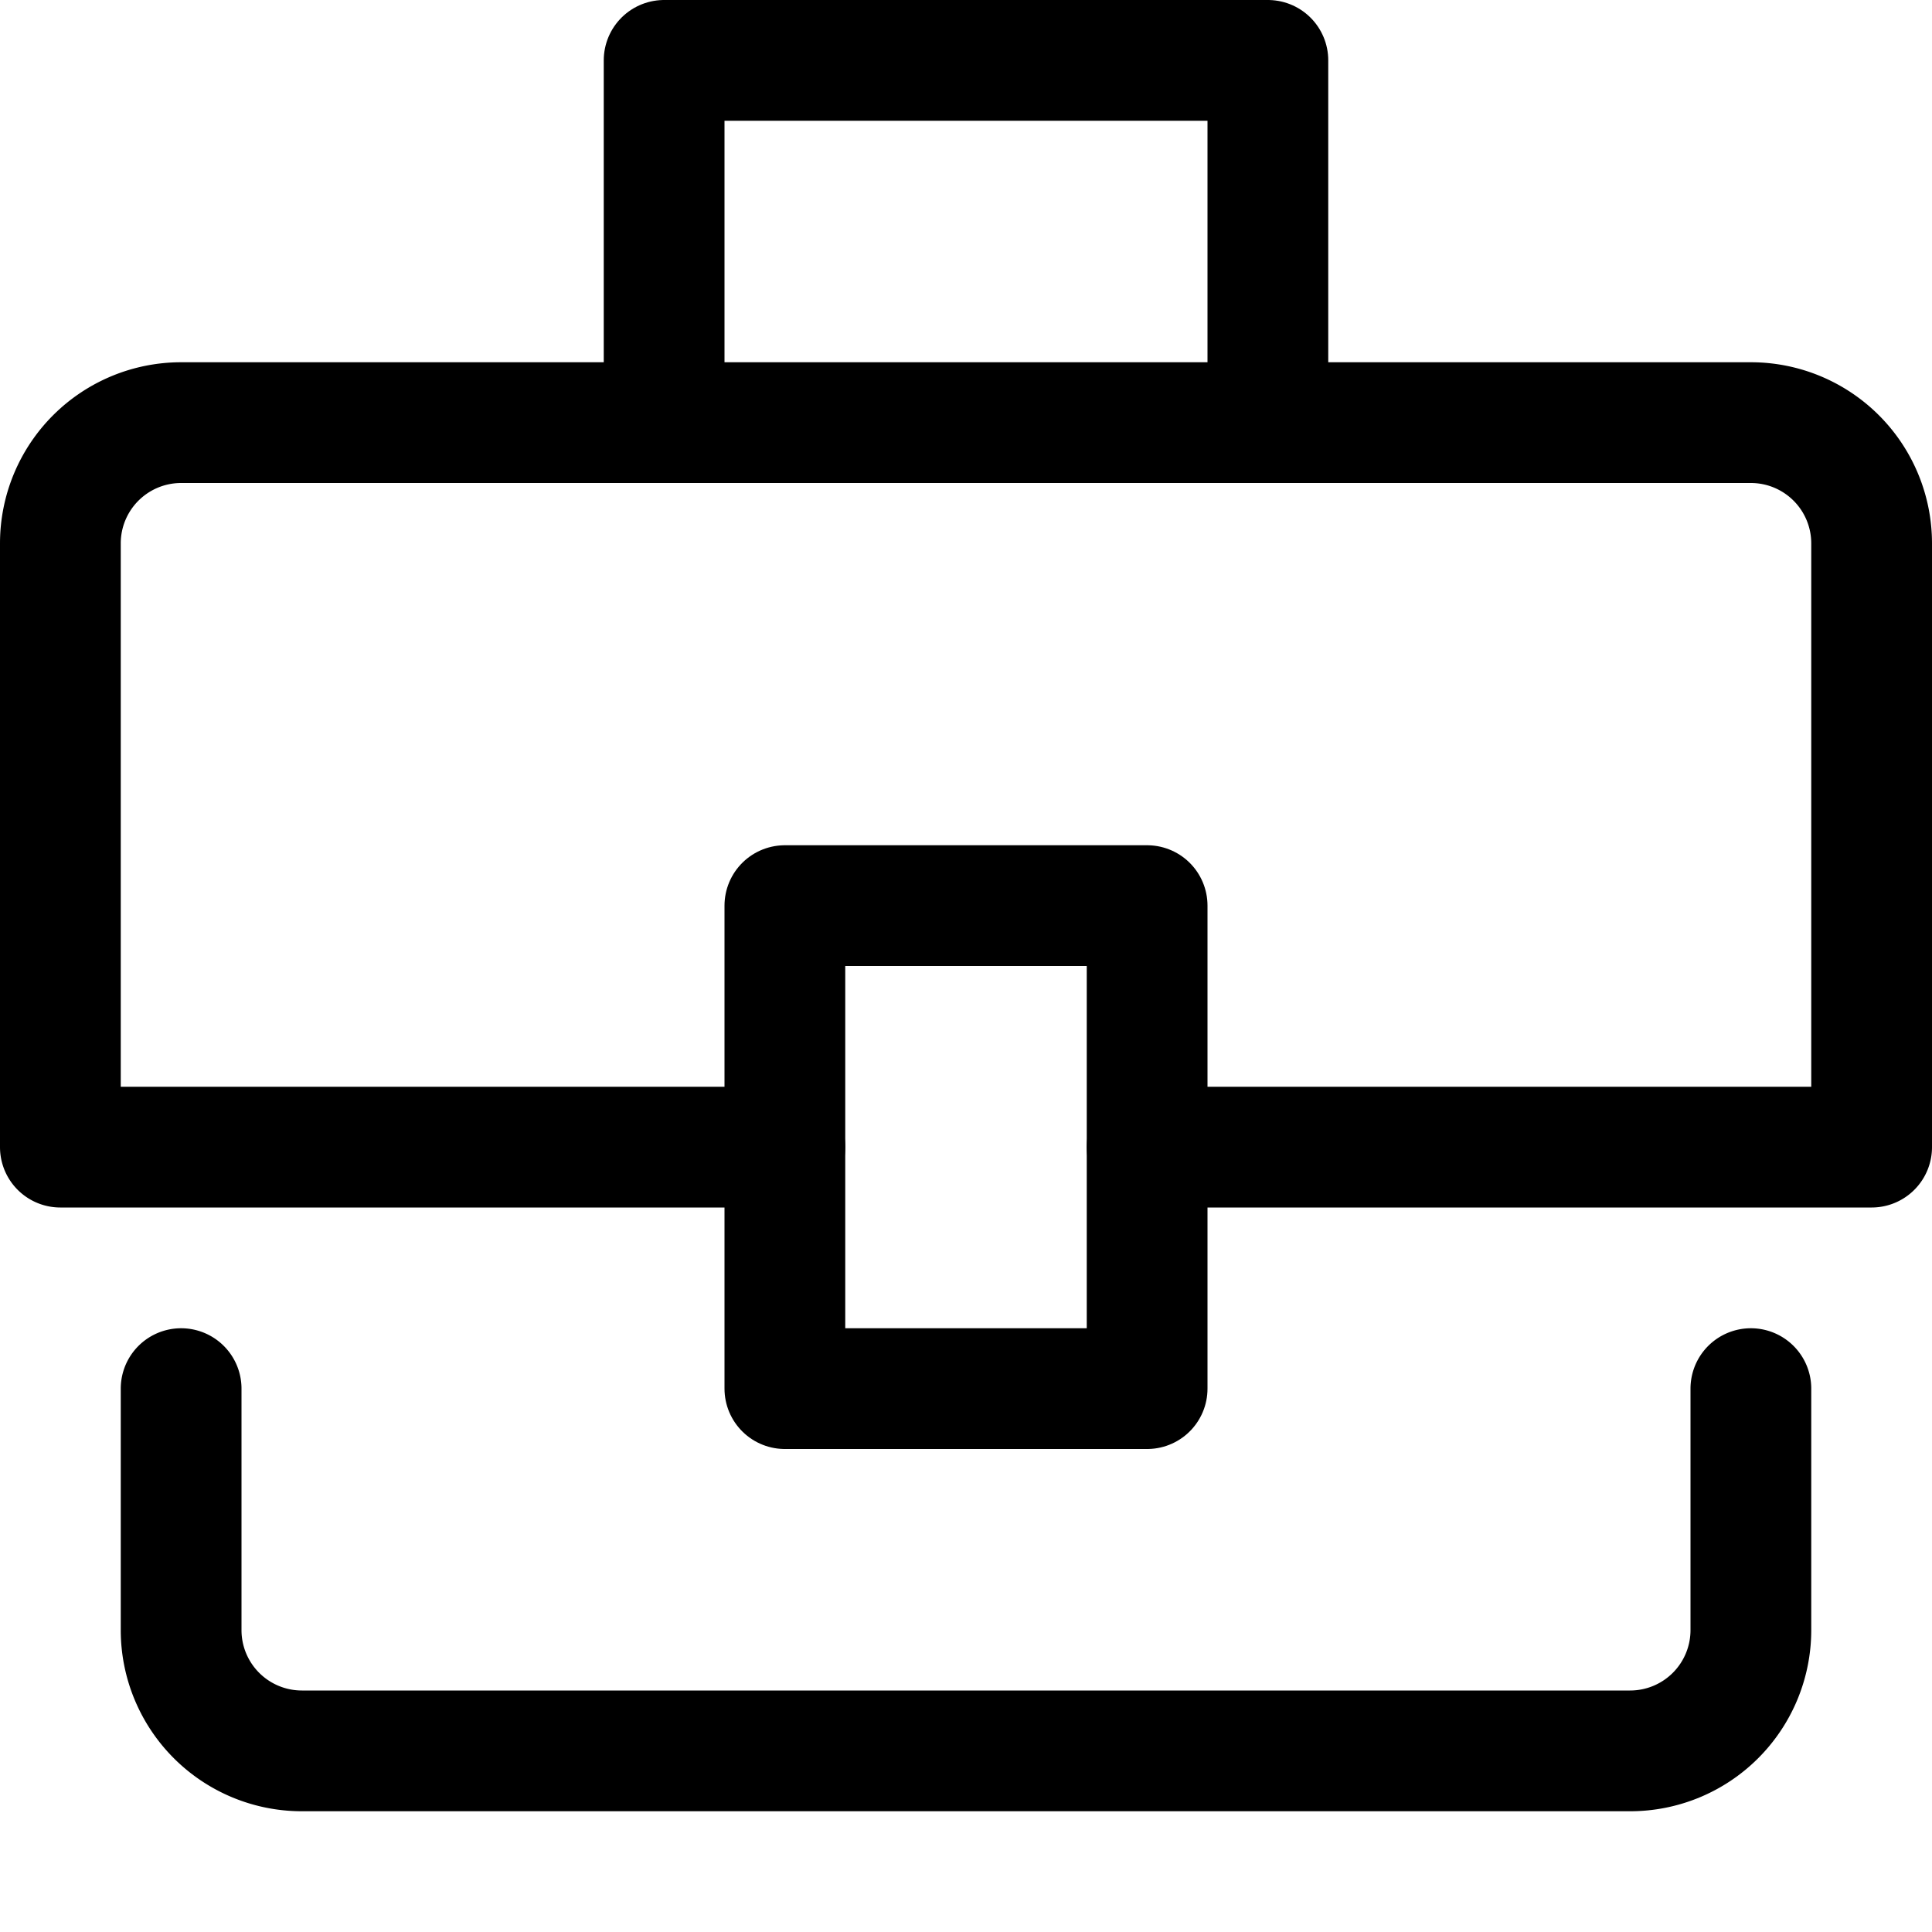 <svg xmlns="http://www.w3.org/2000/svg" xmlns:xlink="http://www.w3.org/1999/xlink" x="0px" y="0px" width="16px" height="16px" viewBox="0 0 16 16"><g transform="translate(0, 0)"><polyline points="5.5 3.5 5.5 0.5 10.5 0.5 10.5 3.5" fill="none" stroke="currentColor" stroke-linecap="round" stroke-linejoin="round" data-color="color-2"></polyline>
  <path d="M6.5,9.5H.5v-5a1,1,0,0,1,1-1h13a1,1,0,0,1,1,1v5h-6" fill="none" stroke="currentColor" stroke-linecap="round" stroke-linejoin="round"></path>
  <path d="M14.5,11.5v2a1,1,0,0,1-1,1H2.5a1,1,0,0,1-1-1v-2" fill="none" stroke="currentColor" stroke-linecap="round" stroke-linejoin="round"></path>
  <rect x="6.5" y="7.5" width="3" height="4" fill="none" stroke="currentColor" stroke-linecap="round" stroke-linejoin="round" data-color="color-2"></rect></g></svg>